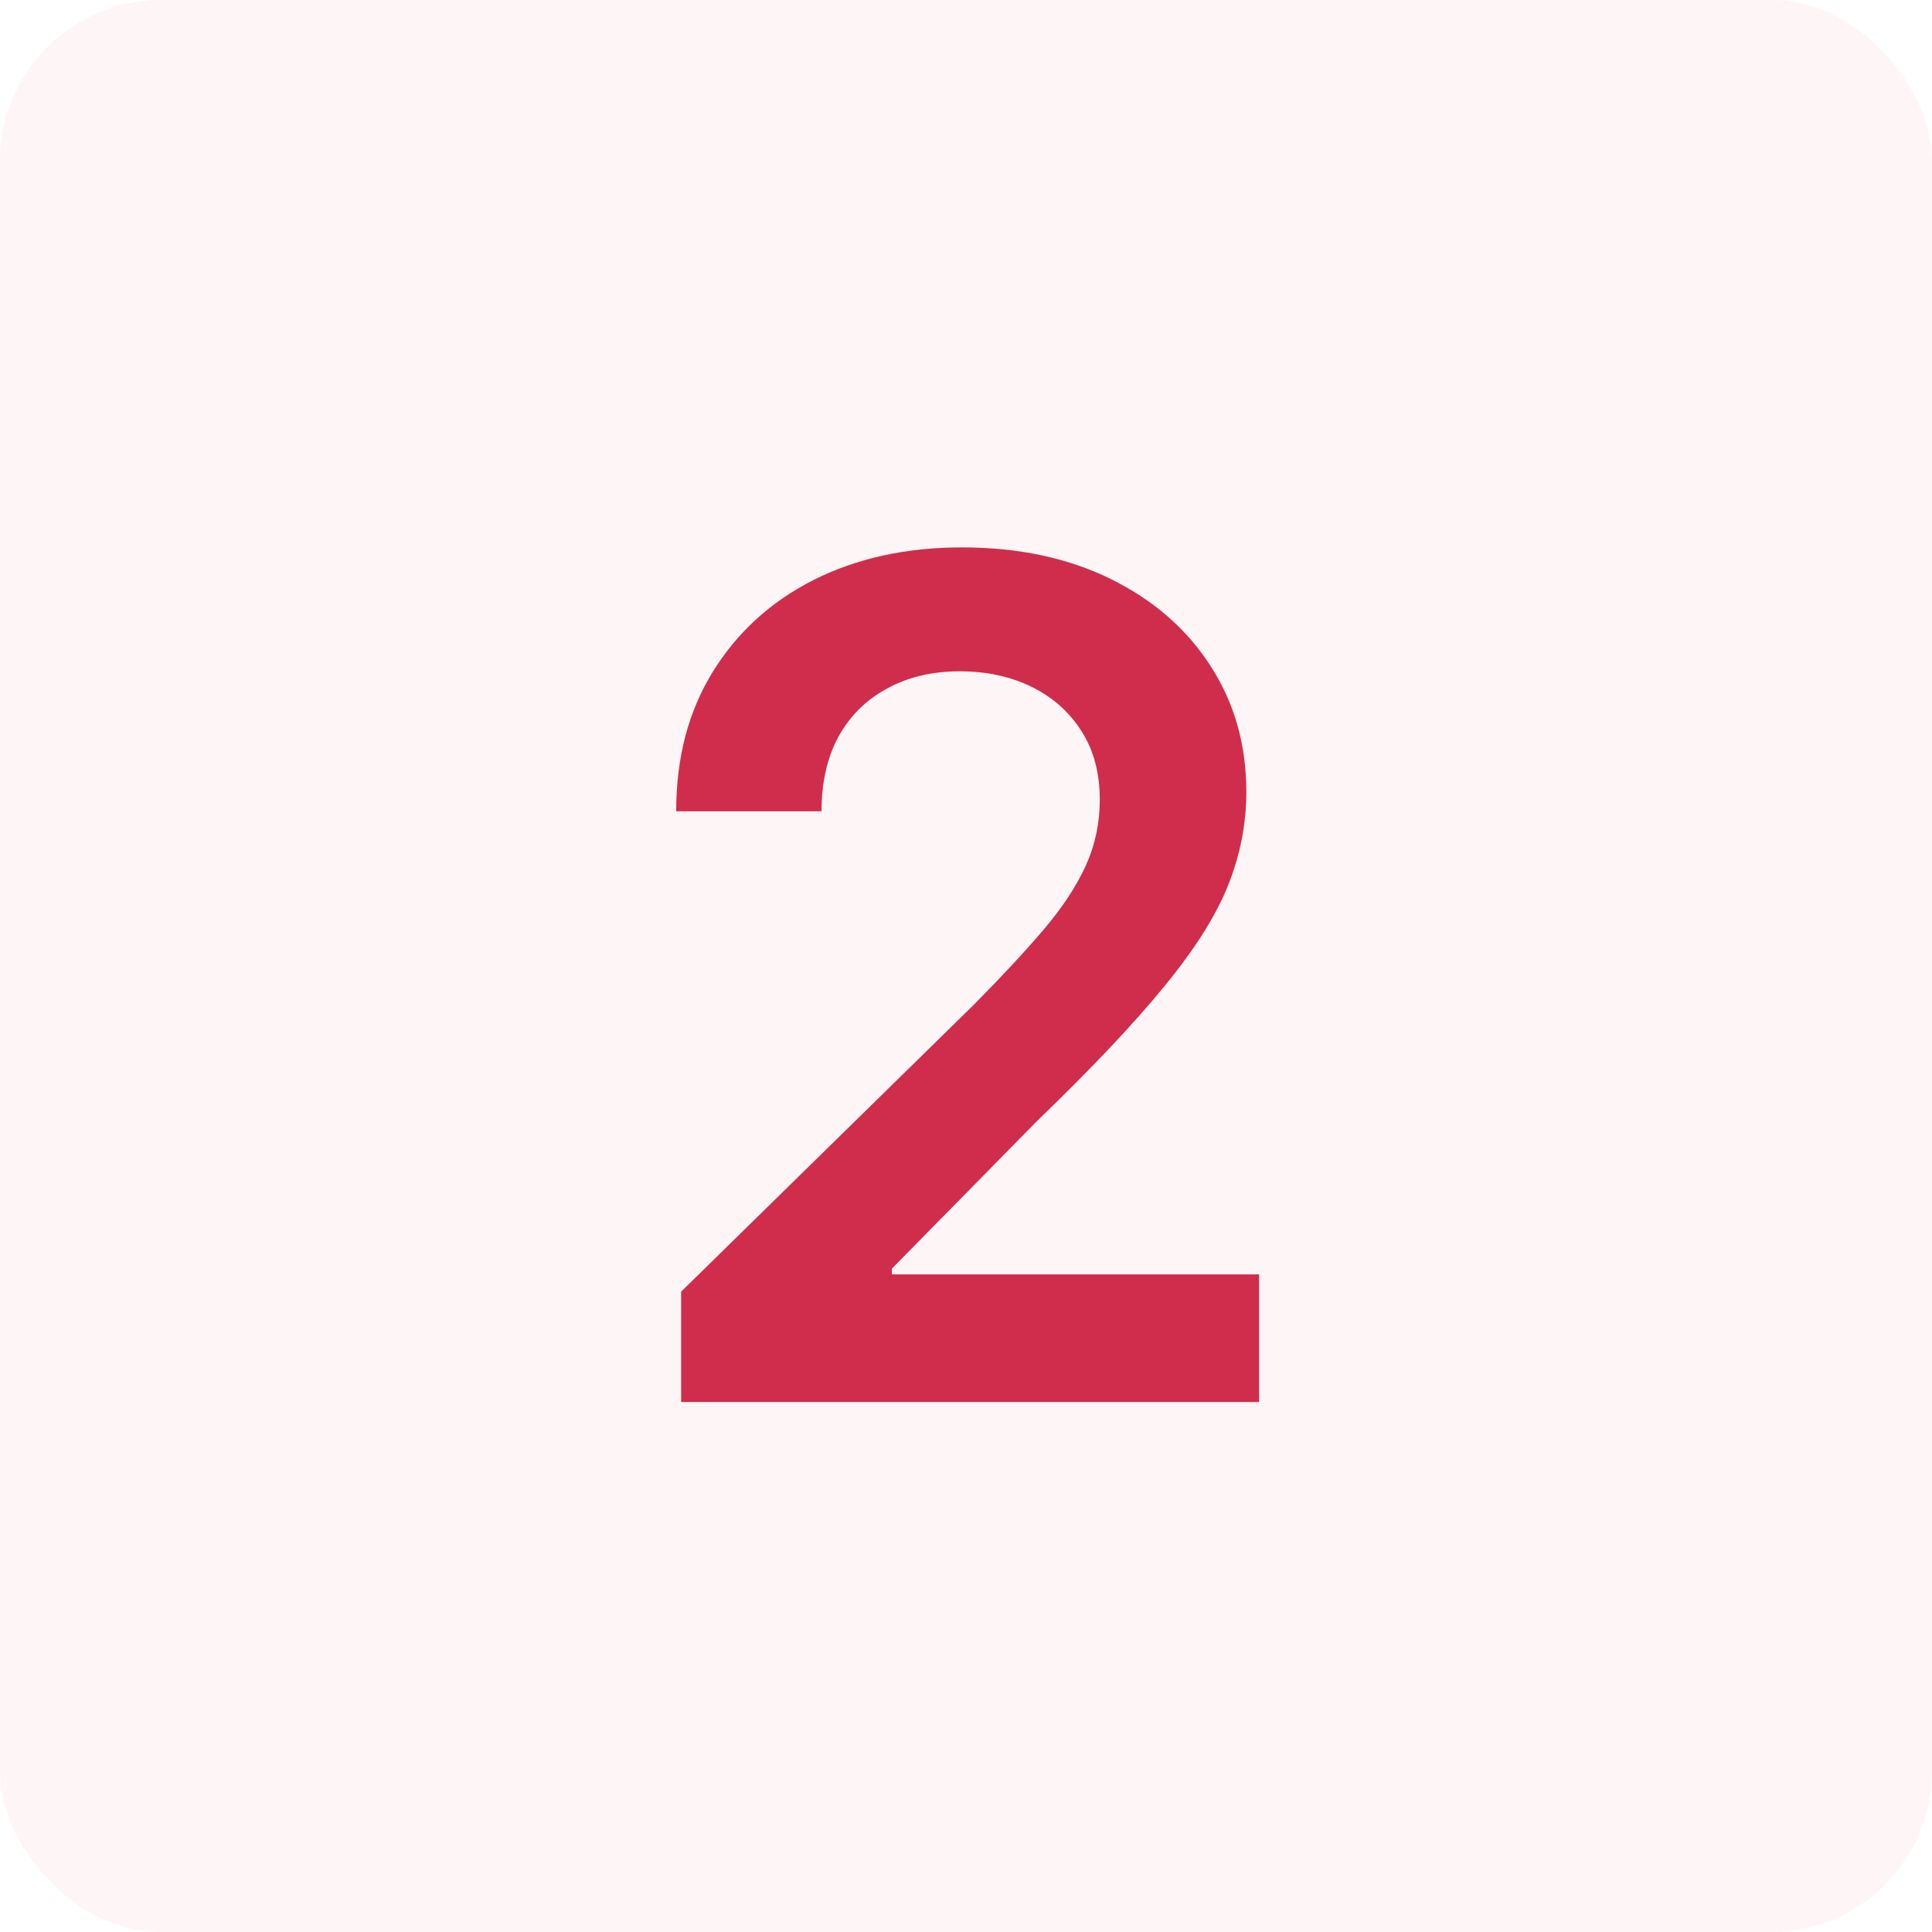 <svg xmlns="http://www.w3.org/2000/svg" width="60" height="60" viewBox="0 0 60 60" fill="none"><rect width="60" height="60" rx="5" fill="#CF2D4B" fill-opacity="0.05"></rect><path d="M21.153 43.54V40.114L30.243 31.203C31.112 30.325 31.837 29.546 32.416 28.864C32.996 28.182 33.43 27.521 33.72 26.882C34.01 26.243 34.155 25.561 34.155 24.837C34.155 24.01 33.967 23.303 33.592 22.715C33.217 22.118 32.702 21.658 32.045 21.334C31.389 21.01 30.643 20.848 29.808 20.848C28.947 20.848 28.193 21.027 27.546 21.385C26.898 21.734 26.395 22.233 26.037 22.881C25.688 23.528 25.513 24.3 25.513 25.195H21C21 23.533 21.379 22.088 22.138 20.861C22.896 19.634 23.94 18.683 25.27 18.01C26.608 17.337 28.142 17 29.872 17C31.628 17 33.17 17.328 34.5 17.984C35.83 18.641 36.861 19.54 37.594 20.682C38.335 21.824 38.706 23.128 38.706 24.594C38.706 25.574 38.519 26.537 38.144 27.483C37.769 28.429 37.108 29.477 36.162 30.628C35.224 31.778 33.908 33.172 32.212 34.808L27.699 39.398V39.577H39.102V43.54H21.153Z" fill="#CF2D4B"></path></svg>